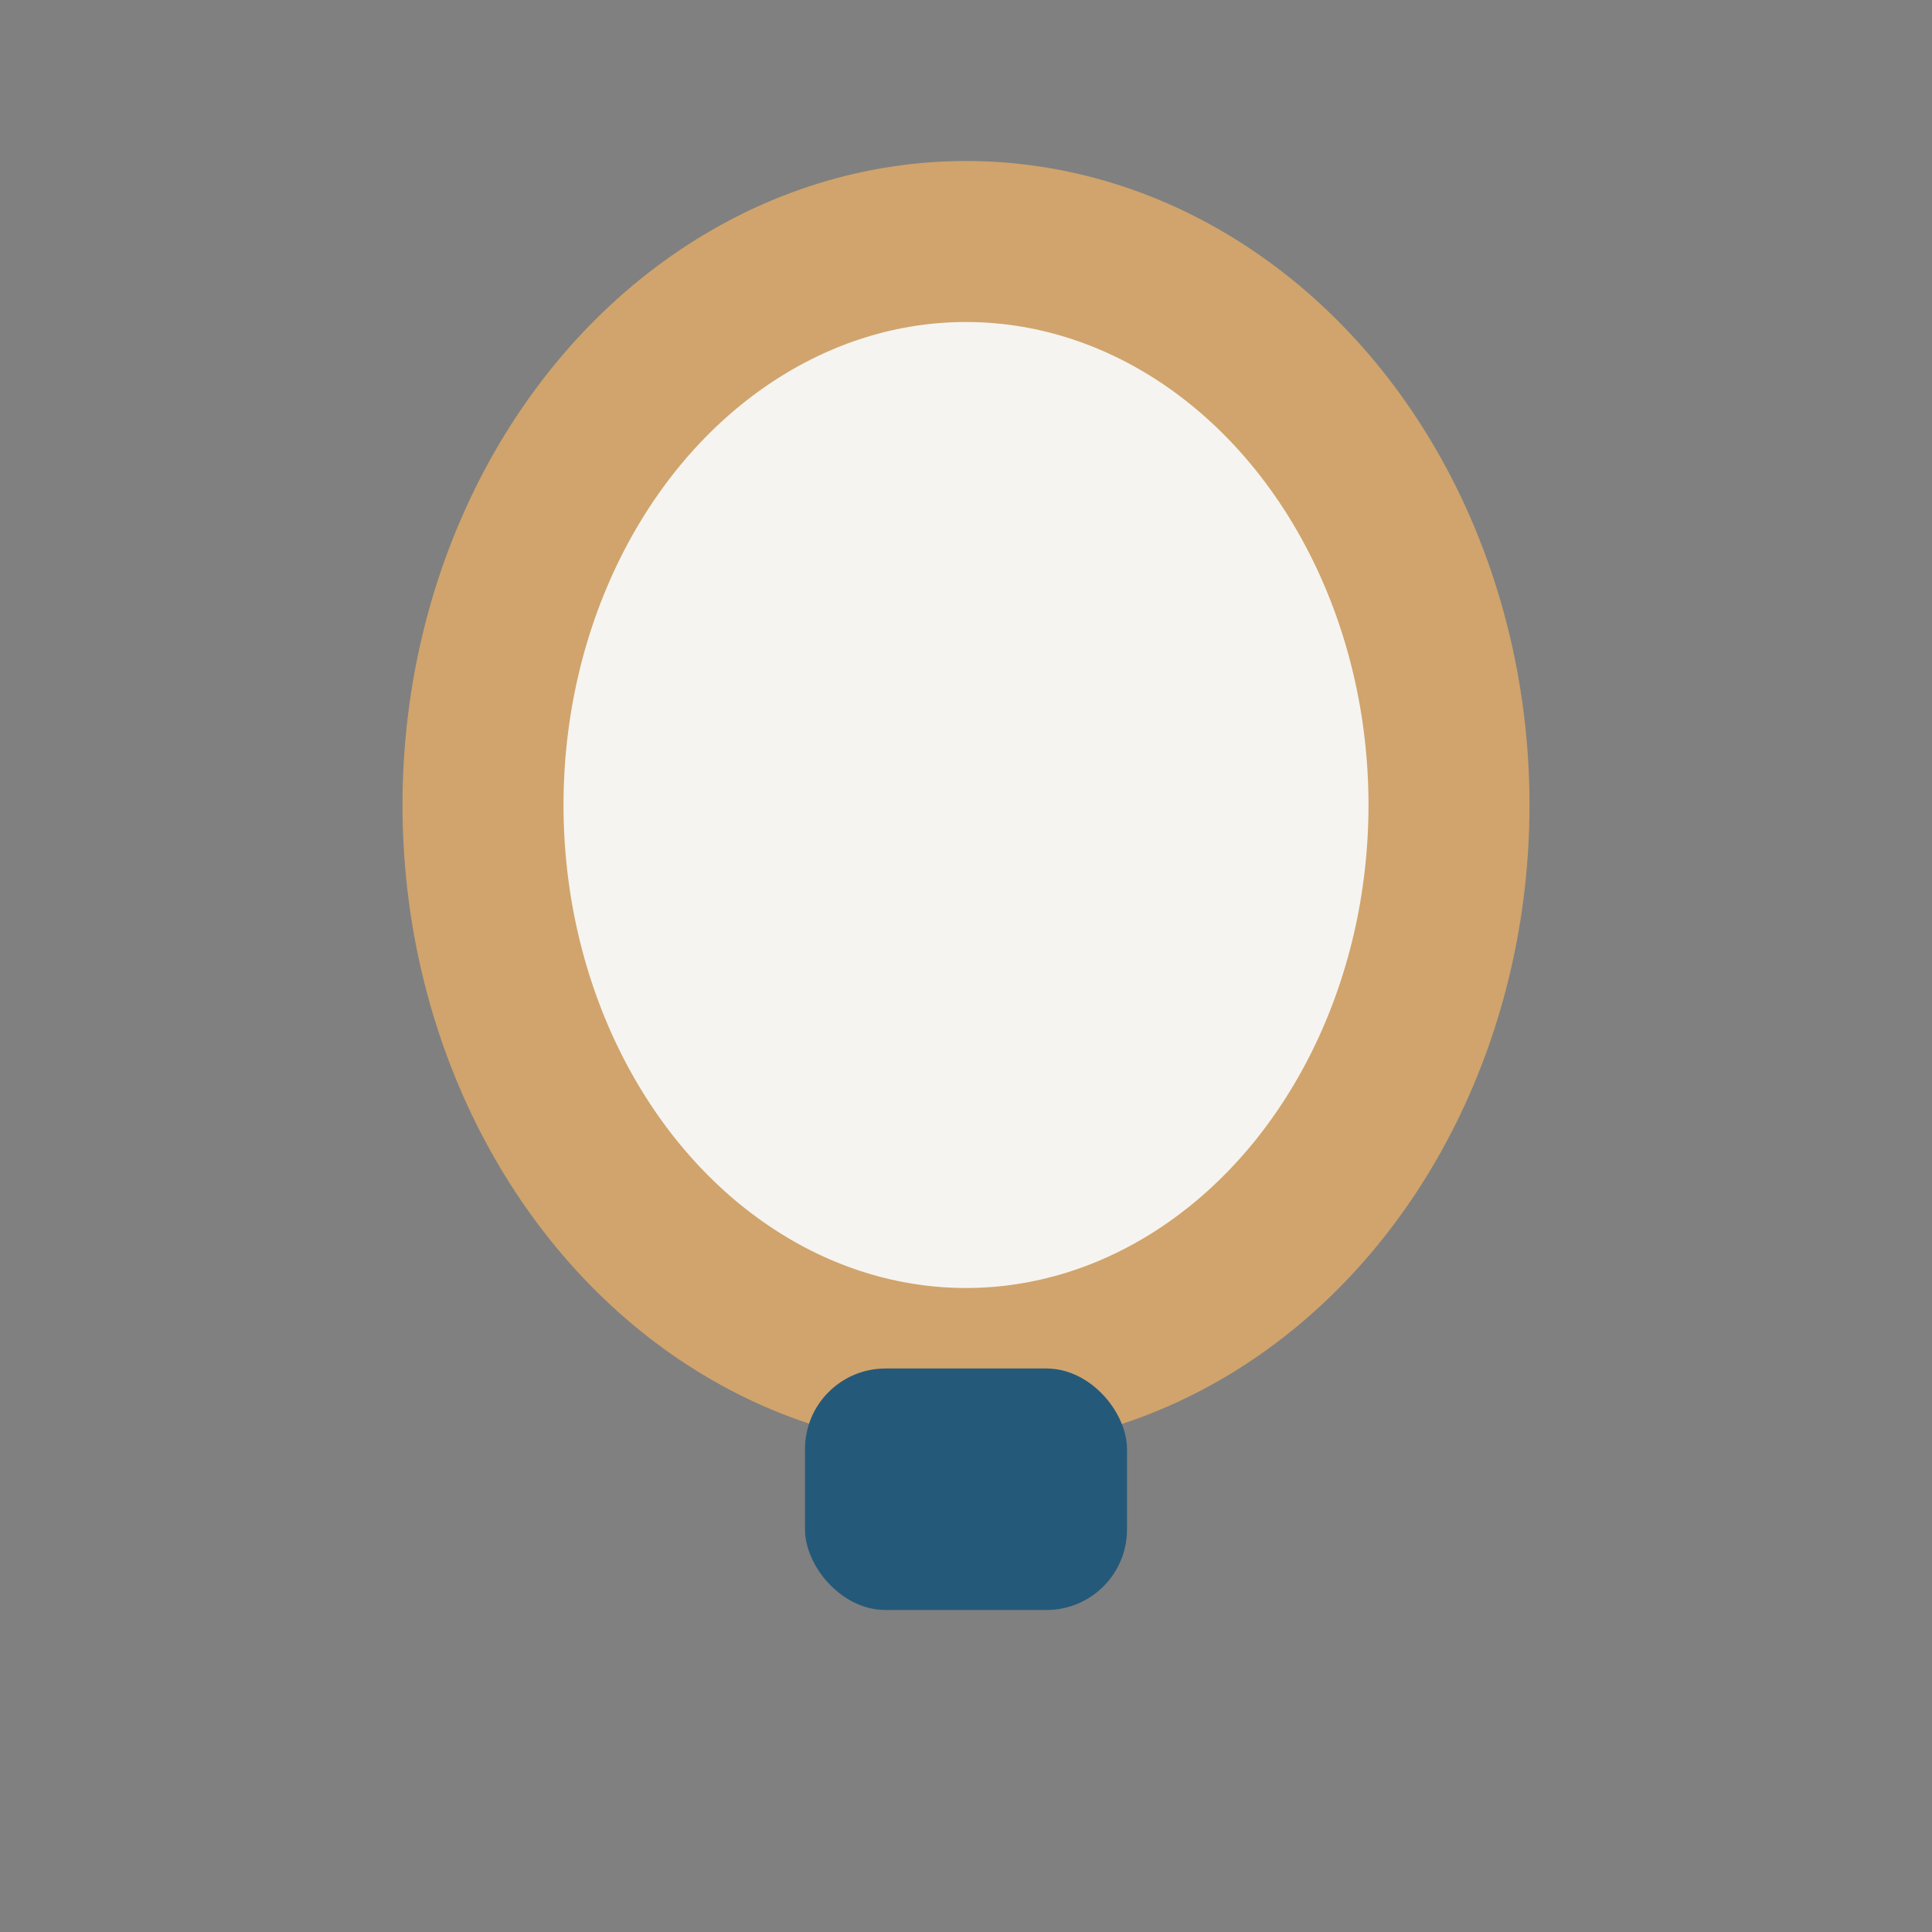 <?xml version="1.0" encoding="UTF-8"?>
<svg xmlns="http://www.w3.org/2000/svg" width="24" height="24" viewBox="0 0 24 24"><rect x="0" y="0" width="24" height="24" fill="#808080" stroke="none"/><ellipse cx="12" cy="10" rx="6" ry="7" fill="#F6F4F0" stroke="#D0A46C" stroke-width="2"/><rect x="10" y="17" width="4" height="3" rx="1" fill="#25597A"/></svg>